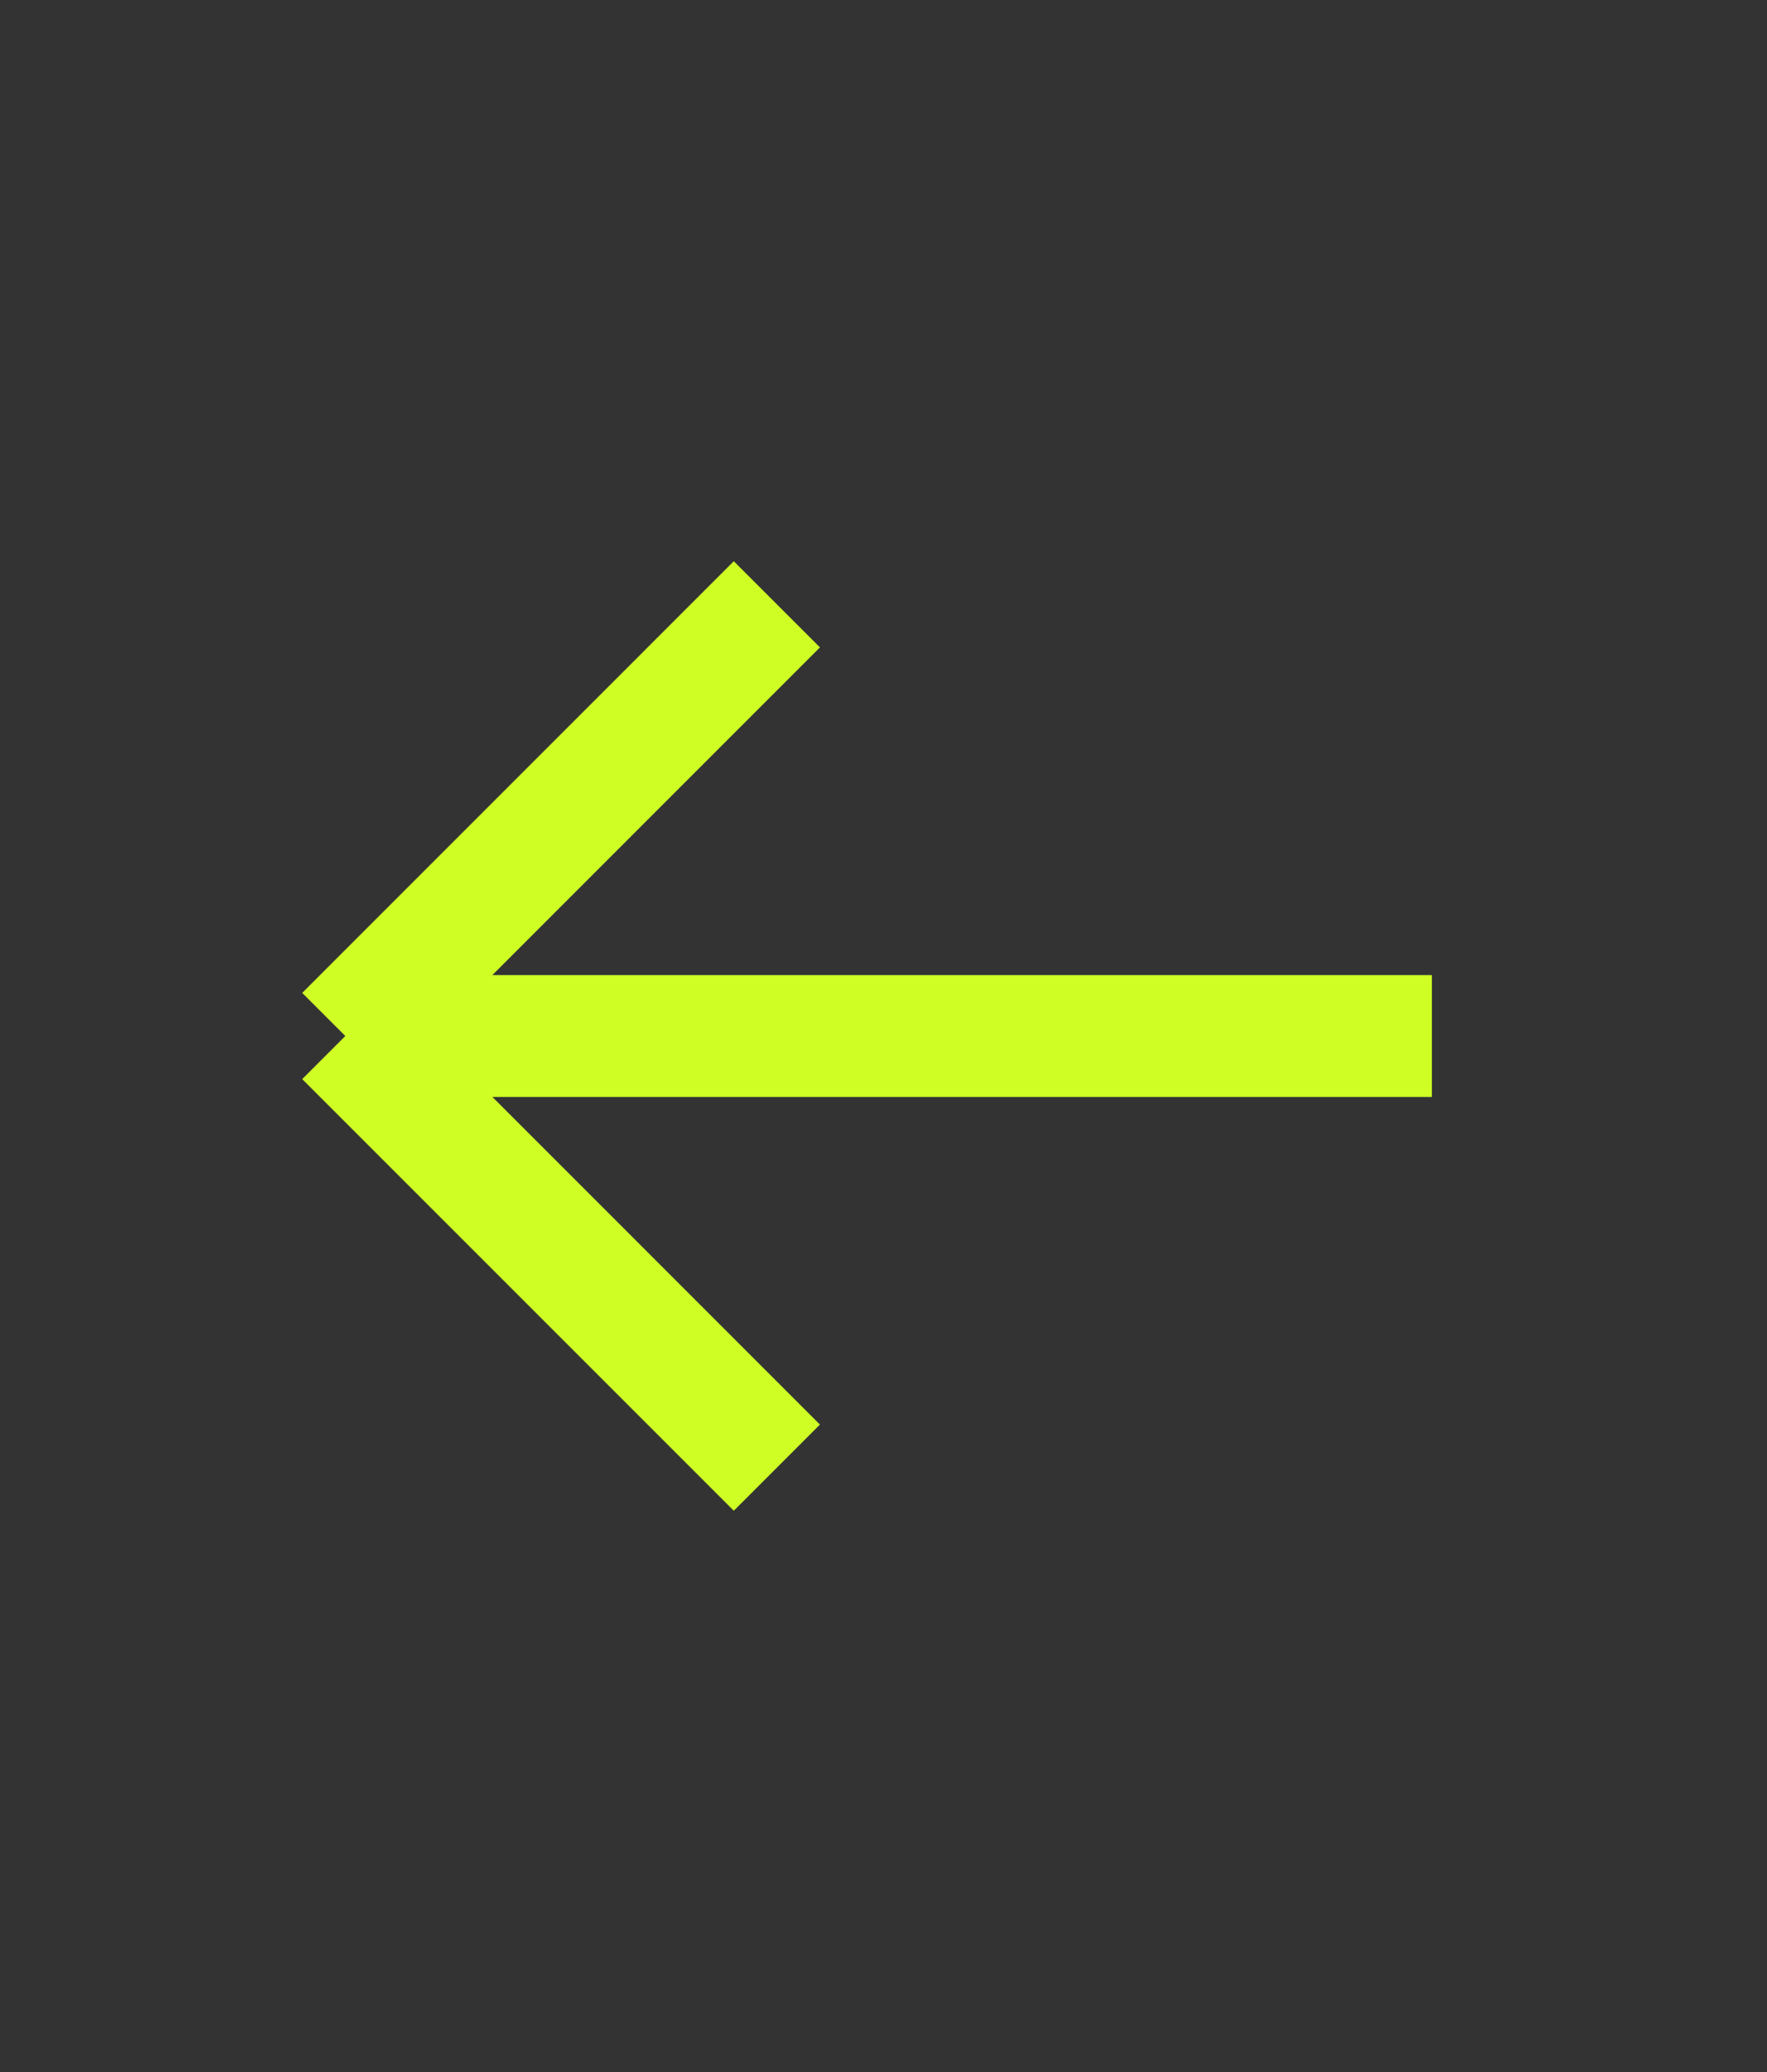 <svg width="29" height="34" viewBox="0 0 29 34" fill="none" xmlns="http://www.w3.org/2000/svg">
<rect x="0" y="0" width="29" height="34" fill="#333333" stroke="none"/>
<path d="M5.667 17L23.5 17M5.667 17L12.75 24.083M5.667 17L12.75 9.916" stroke="#CFFE25" stroke-width="2"/>
</svg>